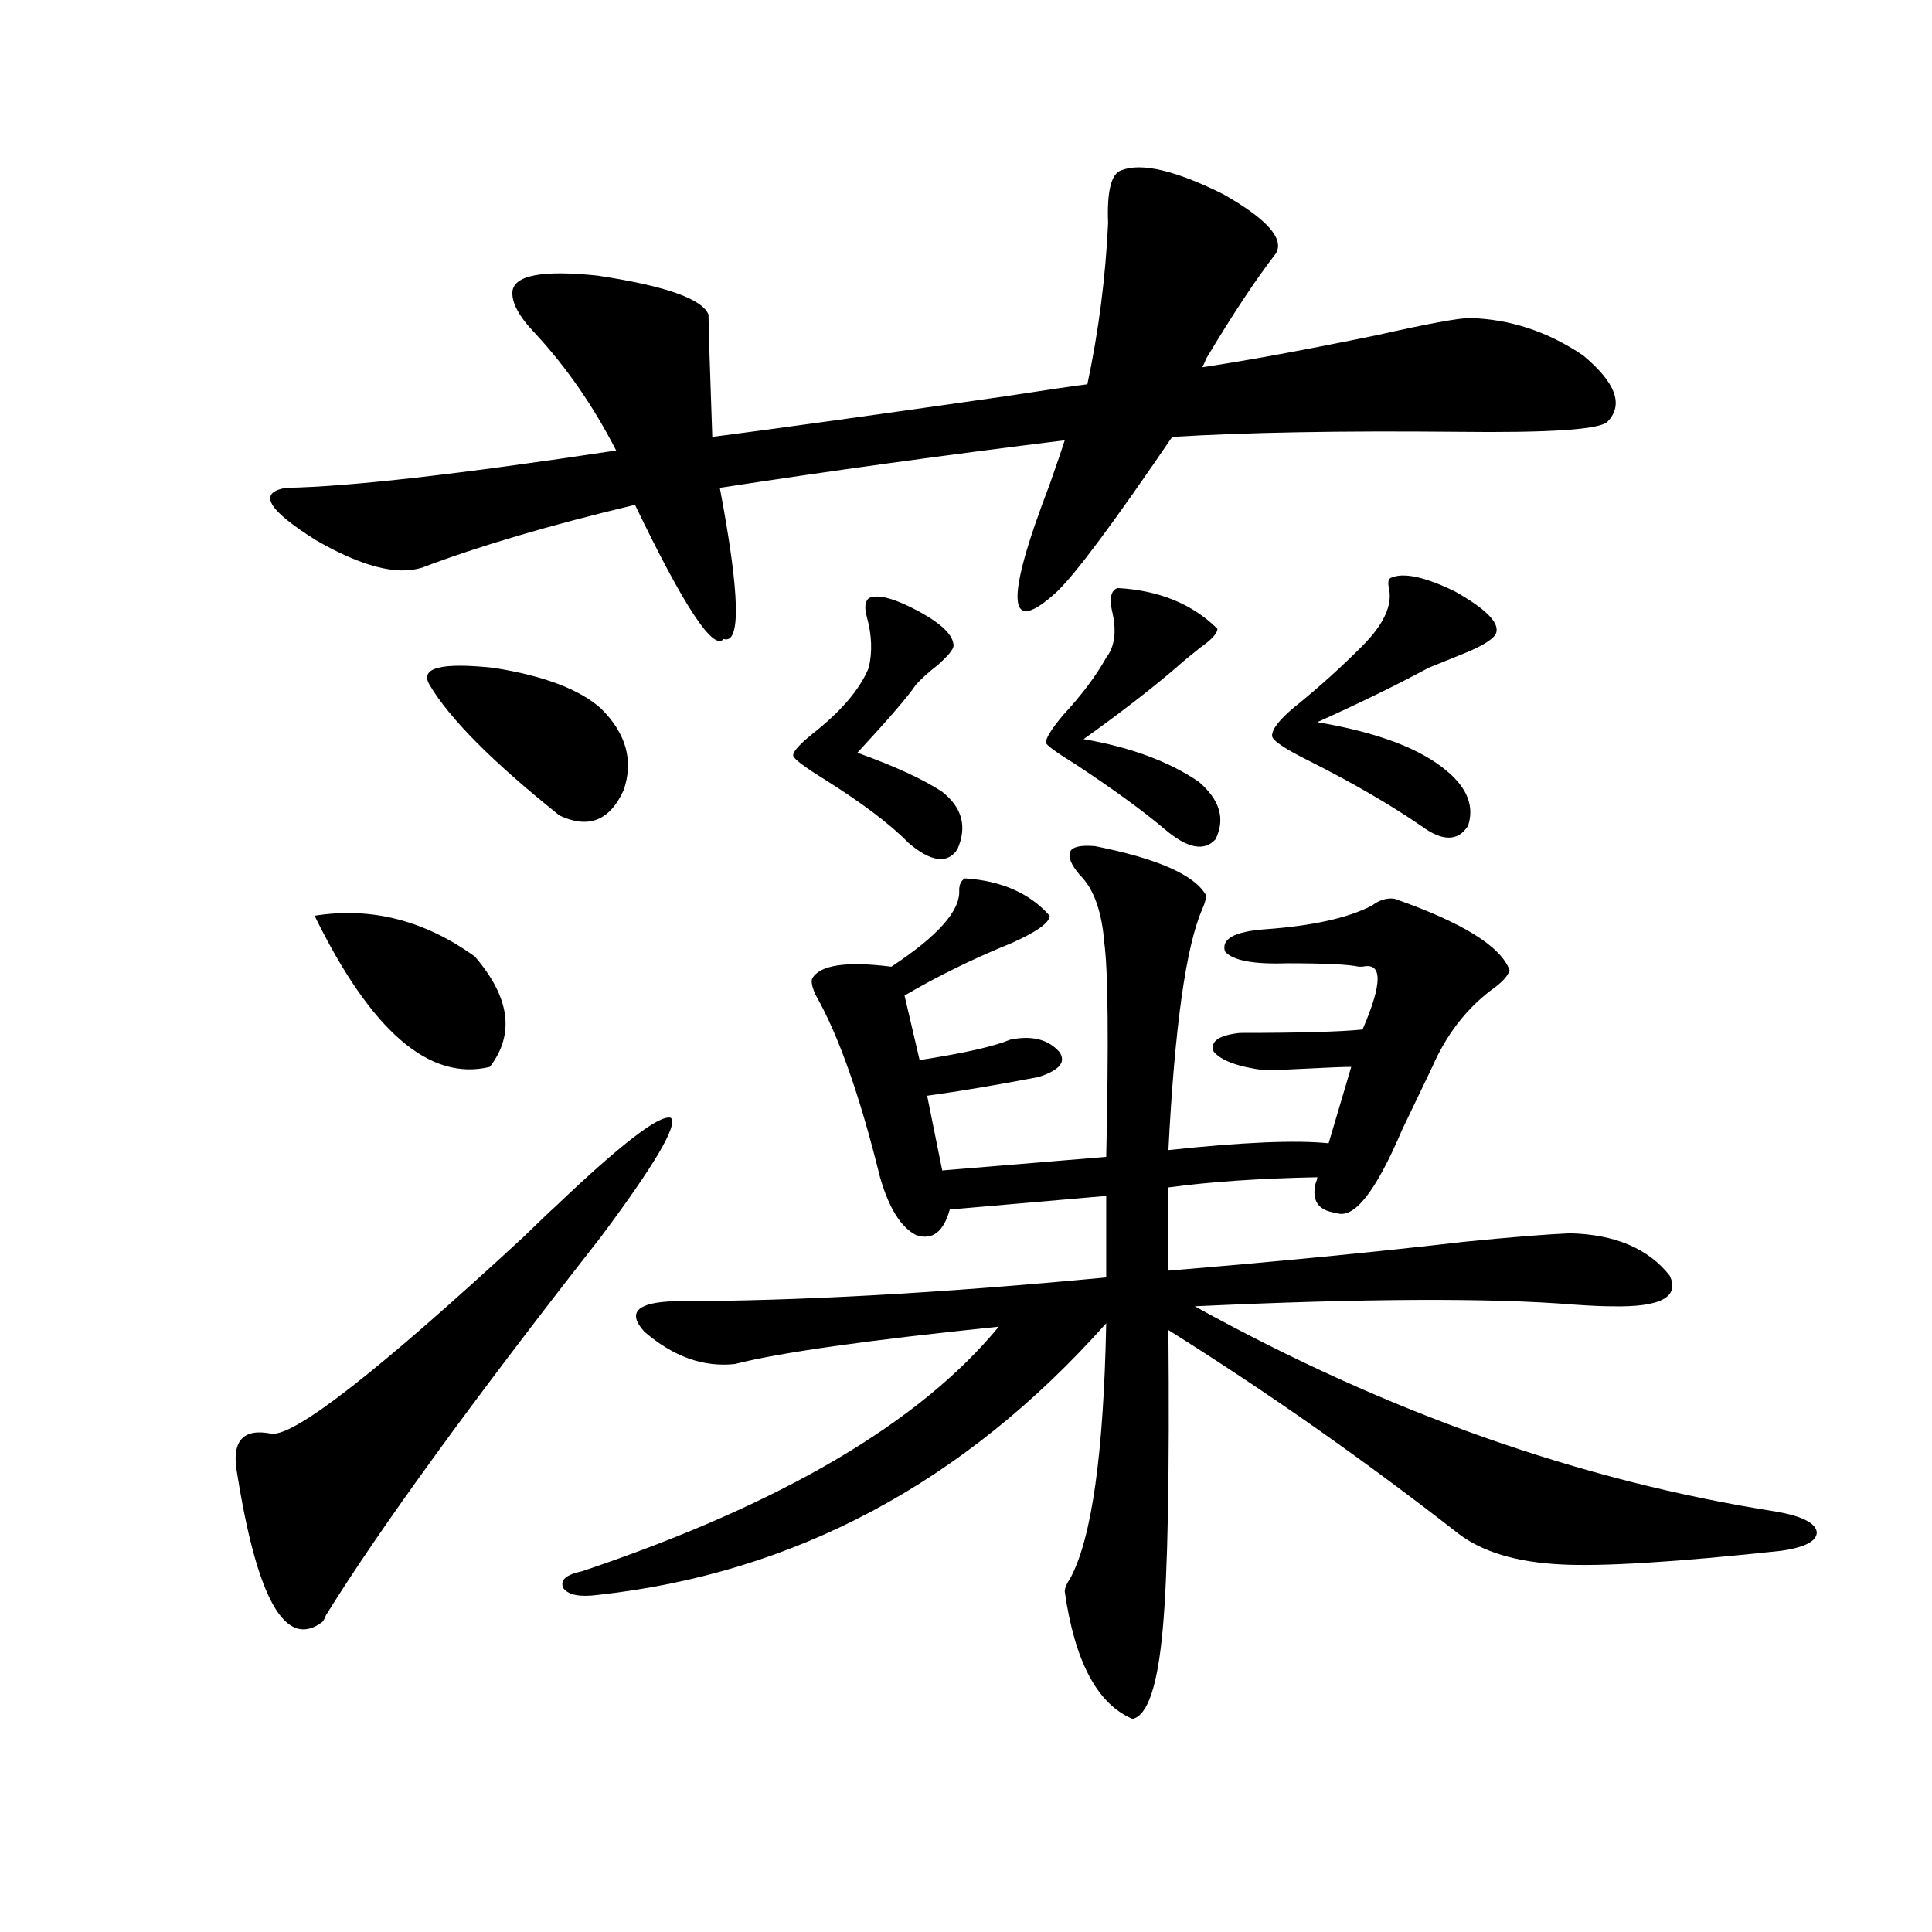 <?xml version="1.0" encoding="utf-8"?>
<!-- Generator: Adobe Illustrator 16.0.0, SVG Export Plug-In . SVG Version: 6.00 Build 0)  -->
<!DOCTYPE svg PUBLIC "-//W3C//DTD SVG 1.1//EN" "http://www.w3.org/Graphics/SVG/1.1/DTD/svg11.dtd">
<svg version="1.1" id="图层_1" xmlns="http://www.w3.org/2000/svg" xmlns:xlink="http://www.w3.org/1999/xlink" x="0px" y="0px"
	 width="1000px" height="1000px" viewBox="0 0 1000 1000" enable-background="new 0 0 1000 1000" xml:space="preserve">
<path d="M287.7,624.281c33.811-32.218,53.657-47.461,59.511-45.703c3.902,3.516-8.14,24.032-36.097,61.523
	c-66.995,85.556-114.479,150.884-142.436,195.996c-0.655,1.758-1.311,2.925-1.951,3.516c-18.871,14.063-33.505-11.426-43.901-76.465
	c-3.262-16.987,2.592-24.019,17.561-21.094c11.707,1.758,55.273-32.218,130.729-101.953
	C278.92,632.493,284.438,627.22,287.7,624.281z M660.374,131.215c-10.411,13.485-22.438,31.641-36.097,54.492
	c-0.655,1.758-1.311,3.228-1.951,4.395c23.414-3.516,53.657-9.077,90.729-16.699c26.006-5.851,41.95-8.789,47.804-8.789
	c20.808,0.591,40.319,7.031,58.535,19.336c16.905,14.063,21.128,25.488,12.683,34.277c-3.902,4.106-29.923,5.864-78.047,5.273
	c-59.846-0.577-108.945,0.302-147.313,2.637c-29.923,43.945-49.755,70.614-59.511,79.98c-26.021,24.032-27.316,5.575-3.902-55.371
	c3.902-11.124,6.494-18.745,7.805-22.852c-61.797,7.622-121.308,15.82-178.532,24.609c10.396,55.083,11.052,81.161,1.951,78.223
	c-5.213,6.454-20.487-16.699-45.853-69.434c-44.236,10.547-80.974,21.396-110.241,32.52c-13.018,4.106-31.219-0.577-54.633-14.063
	c-25.365-15.82-30.578-24.897-15.609-27.246c32.515-0.577,89.419-7.031,170.728-19.336c-11.707-22.852-25.7-43.066-41.95-60.645
	c-8.46-8.789-12.362-16.108-11.707-21.973c1.296-8.198,15.93-10.835,43.901-7.91c35.121,5.273,54.298,12.017,57.56,20.215
	c0,5.273,0.641,26.367,1.951,63.281c31.859-4.093,82.59-11.124,152.191-21.094c18.856-2.925,32.835-4.972,41.95-6.152
	c5.854-27.534,9.421-55.371,10.731-83.496c-0.655-16.397,1.616-25.488,6.829-27.246c10.396-4.093,27.957,0,52.682,12.305
	C655.816,113.349,664.917,123.606,660.374,131.215z M162.825,473.988c29.268-4.683,56.904,2.349,82.925,21.094
	c18.201,21.094,20.808,40.142,7.805,57.129C222.336,559.833,192.093,533.754,162.825,473.988z M311.114,366.762
	c13.003,12.896,16.905,26.958,11.707,42.188c-7.164,15.82-18.216,20.215-33.17,13.184c-34.48-27.534-56.919-50.098-67.315-67.676
	c-5.213-8.789,5.854-11.714,33.17-8.789C281.512,349.774,300.048,356.806,311.114,366.762z M566.718,437.953
	c32.515,6.454,51.706,14.941,57.56,25.488c0,1.758-0.655,4.106-1.951,7.031c-8.46,19.336-14.313,60.946-17.561,124.805
	c38.368-4.093,66.005-5.273,82.925-3.516l11.707-39.551c-3.902,0-11.387,0.302-22.438,0.879
	c-11.066,0.591-18.536,0.879-22.438,0.879c-13.658-1.758-22.438-4.972-26.341-9.668c-1.951-5.273,2.592-8.487,13.658-9.668
	c30.563,0,51.706-0.577,63.413-1.758c10.396-24.019,10.396-34.854,0-32.52c-0.655,0-1.311,0-1.951,0
	c-5.213-1.167-17.561-1.758-37.072-1.758c-17.561,0.591-28.292-1.456-32.194-6.152c-1.951-6.44,4.878-10.245,20.487-11.426
	c24.71-1.758,43.246-5.851,55.608-12.305c3.902-2.925,7.805-4.093,11.707-3.516c35.121,12.305,54.953,24.609,59.511,36.914
	c-0.655,2.938-3.902,6.454-9.756,10.547c-13.018,9.97-23.094,23.153-30.243,39.551c-3.902,8.212-9.115,19.048-15.609,32.52
	c-13.658,32.231-25.045,46.582-34.146,43.066c-9.115-1.167-12.683-6.152-10.731-14.941c0.641-1.758,0.976-2.925,0.976-3.516
	c-29.923,0.591-55.608,2.349-77.071,5.273v43.066c56.584-4.683,107.635-9.668,153.167-14.941
	c23.414-2.335,41.615-3.804,54.633-4.395c23.414,0.591,40.64,7.91,51.706,21.973c5.198,11.138-4.878,16.411-30.243,15.82
	c-4.558,0-11.066-0.288-19.512-0.879c-42.926-3.516-108.29-3.214-196.093,0.879c99.51,55.083,199.995,90.527,301.456,106.348
	c13.003,2.349,19.832,5.864,20.487,10.547c0,4.696-6.188,7.91-18.536,9.668c-54.633,5.864-92.681,8.212-114.144,7.031
	c-22.773-1.167-40.334-6.44-52.682-15.82c-48.779-38.081-98.869-73.237-150.24-105.469c0.641,75.009-0.335,126.563-2.927,154.688
	c-2.606,29.292-7.805,44.824-15.609,46.582c-18.216-7.622-29.923-29.595-35.121-65.918c0-1.758,0.976-4.106,2.927-7.031
	c11.052-20.503,17.226-64.448,18.536-131.836c-73.504,82.617-161.307,129.501-263.408,140.625c-9.115,1.167-14.969,0-17.561-3.516
	c-1.951-4.106,1.296-7.031,9.756-8.789c102.757-34.565,174.63-76.753,215.604-126.563c-68.291,7.031-113.823,13.485-136.582,19.336
	c-16.265,1.758-31.874-3.804-46.828-16.699c-9.115-9.956-3.902-15.229,15.609-15.82c62.438,0,136.902-4.093,223.409-12.305v-42.188
	l-80.974,7.031c-3.262,11.728-9.115,16.122-17.561,13.184c-7.805-4.093-13.993-14.063-18.536-29.883
	c-10.411-42.188-21.463-73.526-33.17-94.043c-1.951-4.093-2.606-7.031-1.951-8.789c3.902-7.031,17.561-9.077,40.975-6.152
	c24.055-15.82,35.762-29.004,35.121-39.551c0-2.925,0.976-4.972,2.927-6.152c18.856,1.181,33.49,7.622,43.901,19.336
	c0,3.516-6.509,8.212-19.512,14.063c-20.167,8.212-38.703,17.29-55.608,27.246l7.805,33.398
	c22.759-3.516,38.368-7.031,46.828-10.547c11.052-2.335,19.512-0.288,25.365,6.152c3.902,5.273,0.32,9.668-10.731,13.184
	c-21.463,4.106-40.654,7.333-57.56,9.668l7.805,38.672l84.876-7.031c1.296-59.175,0.976-96.089-0.976-110.742
	c-1.311-16.397-5.533-28.125-12.683-35.156c-4.558-5.273-6.188-9.366-4.878-12.305C555.331,438.255,559.554,437.376,566.718,437.953
	z M449.647,309.633c4.543-2.335,13.323,0,26.341,7.031c11.707,6.454,17.561,12.305,17.561,17.578c0,1.758-2.606,4.985-7.805,9.668
	c-5.213,4.106-9.115,7.622-11.707,10.547c-3.902,5.864-13.993,17.578-30.243,35.156c19.512,7.031,34.146,13.774,43.901,20.215
	c10.396,8.212,13.003,18.169,7.805,29.883c-5.213,7.622-13.658,6.454-25.365-3.516c-9.115-9.366-23.414-20.215-42.926-32.52
	c-10.411-6.44-15.944-10.547-16.585-12.305c-0.655-1.758,2.592-5.562,9.756-11.426c14.954-11.714,24.71-23.14,29.268-34.277
	c1.951-8.198,1.616-16.987-0.976-26.367C447.361,314.618,447.696,311.391,449.647,309.633z M578.425,304.359
	c21.463,1.181,38.688,8.212,51.706,21.094c0,2.349-2.927,5.575-8.78,9.668c-5.213,4.106-9.436,7.622-12.683,10.547
	c-13.018,11.138-28.947,23.442-47.804,36.914c24.055,4.106,43.901,11.426,59.511,21.973c11.052,9.38,13.979,19.336,8.78,29.883
	c-5.854,6.454-14.634,4.696-26.341-5.273c-11.066-9.366-26.341-20.503-45.853-33.398c-10.411-6.44-15.609-10.245-15.609-11.426
	c0-2.335,2.927-7.031,8.78-14.063c9.756-10.547,17.226-20.503,22.438-29.883c4.543-5.851,5.519-14.063,2.927-24.609
	C574.188,309.345,575.163,305.54,578.425,304.359z M719.885,299.086c6.494-2.925,17.561-0.577,33.17,7.031
	c15.609,8.789,22.759,15.82,21.463,21.094c-0.655,2.938-5.854,6.454-15.609,10.547c-7.164,2.938-13.658,5.575-19.512,7.91
	c-16.265,8.789-35.456,18.169-57.56,28.125c31.219,5.273,53.657,13.774,67.315,25.488c10.396,8.789,13.979,18.169,10.731,28.125
	c-5.213,8.212-13.338,8.212-24.39,0c-16.265-11.124-35.456-22.261-57.56-33.398c-13.018-6.44-19.512-10.835-19.512-13.184
	c0-3.516,3.902-8.487,11.707-14.941c12.348-9.956,24.055-20.503,35.121-31.641c11.052-11.124,15.609-21.094,13.658-29.883
	C718.254,301.435,718.574,299.677,719.885,299.086z"/>
</svg>
